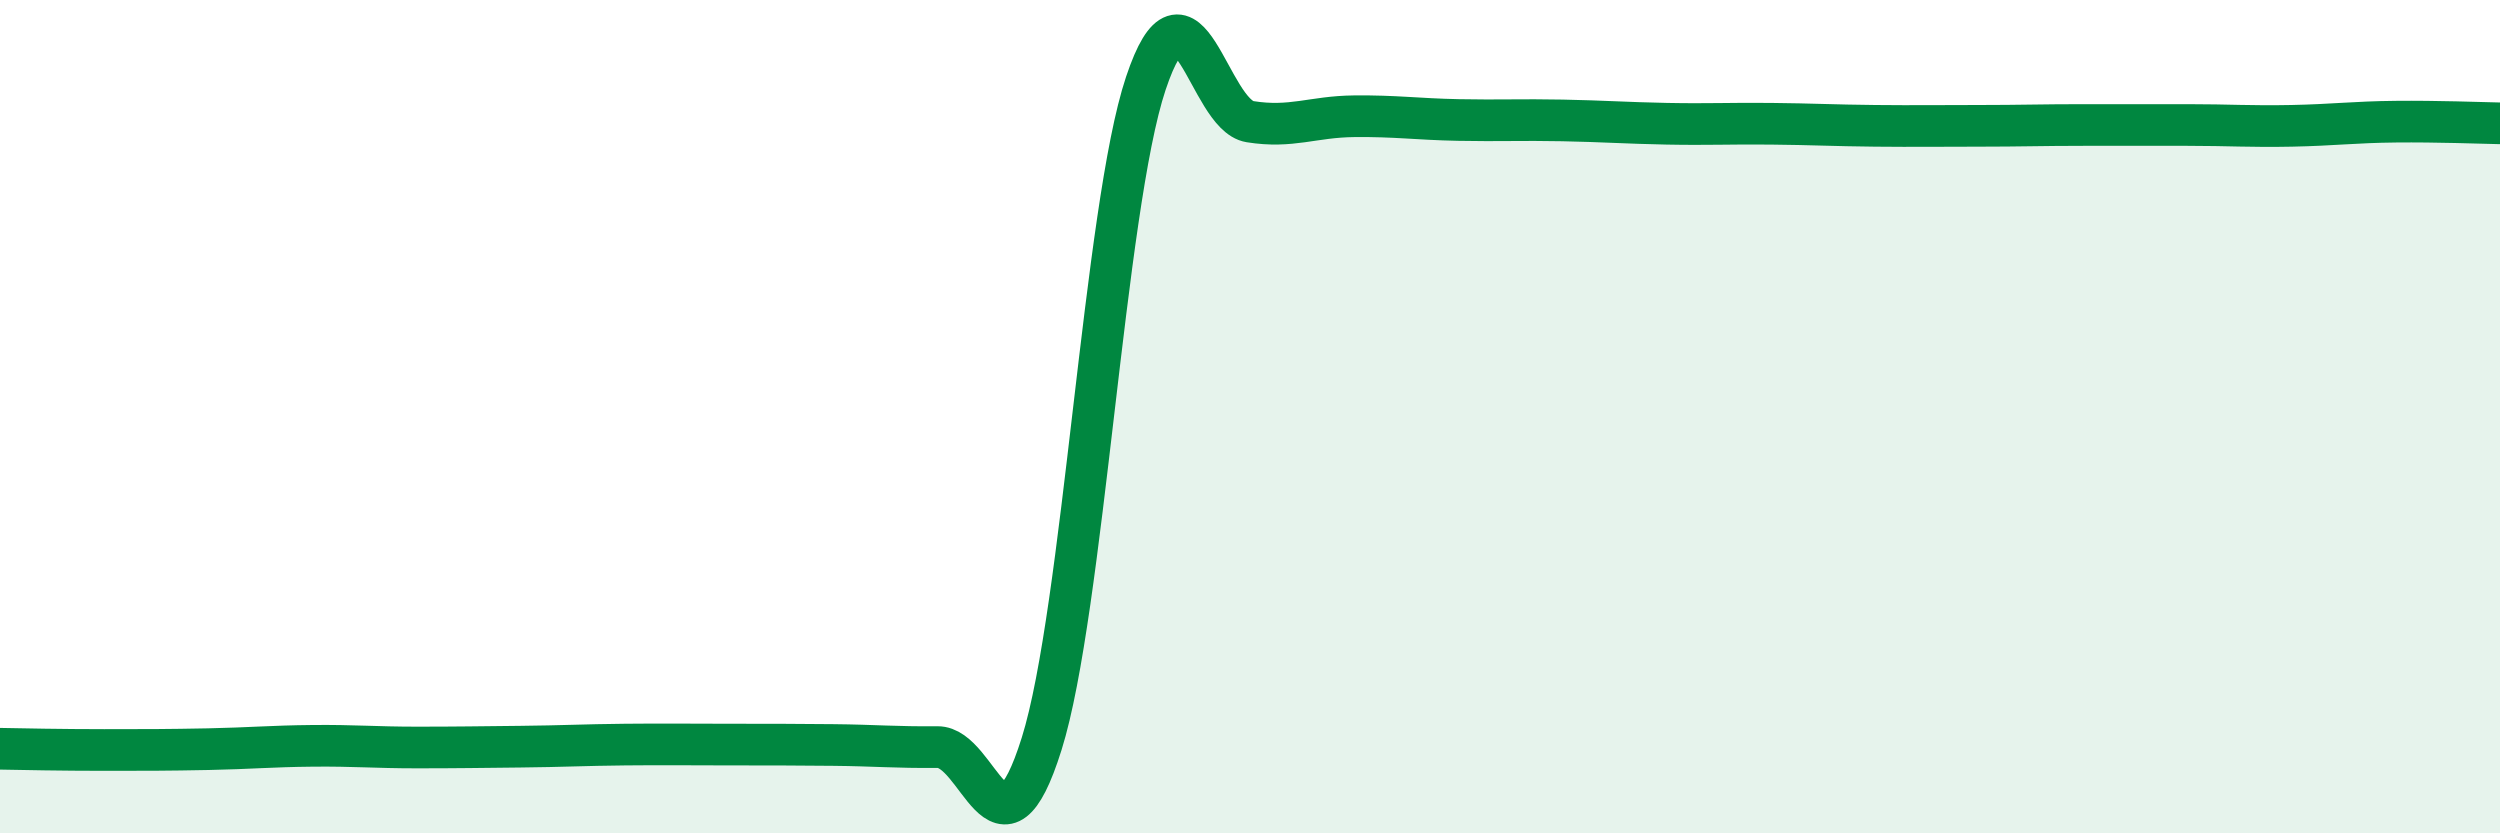 
    <svg width="60" height="20" viewBox="0 0 60 20" xmlns="http://www.w3.org/2000/svg">
      <path
        d="M 0,17.97 C 0.5,17.98 1.5,18 2.5,18 C 3.5,18 4,18 5,17.98 C 6,17.96 6.5,17.91 7.5,17.9 C 8.5,17.89 9,17.94 10,17.94 C 11,17.94 11.5,17.93 12.5,17.92 C 13.5,17.91 14,17.88 15,17.87 C 16,17.86 16.5,17.87 17.5,17.87 C 18.5,17.87 19,17.87 20,17.88 C 21,17.89 21.5,17.94 22.5,17.93 C 23.5,17.92 24,21.04 25,17.85 C 26,14.66 26.5,4.99 27.5,2 C 28.5,-0.99 29,2.76 30,2.92 C 31,3.08 31.5,2.8 32.5,2.79 C 33.5,2.78 34,2.86 35,2.88 C 36,2.9 36.5,2.87 37.5,2.89 C 38.5,2.91 39,2.95 40,2.97 C 41,2.99 41.5,2.96 42.5,2.97 C 43.5,2.98 44,3.01 45,3.02 C 46,3.03 46.5,3.02 47.5,3.02 C 48.5,3.02 49,3 50,3 C 51,3 51.5,3 52.5,3 C 53.5,3 54,3.04 55,3.02 C 56,3 56.5,2.93 57.5,2.92 C 58.5,2.91 59.5,2.95 60,2.96L60 20L0 20Z"
        fill="#008740"
        opacity="0.1"
        stroke-linecap="round"
        stroke-linejoin="round"
      />
      <path
        d="M 0,17.97 C 0.5,17.98 1.5,18 2.5,18 C 3.5,18 4,18 5,17.98 C 6,17.96 6.5,17.91 7.5,17.9 C 8.5,17.89 9,17.94 10,17.94 C 11,17.94 11.5,17.93 12.5,17.92 C 13.5,17.91 14,17.88 15,17.87 C 16,17.86 16.5,17.87 17.5,17.87 C 18.5,17.87 19,17.87 20,17.88 C 21,17.89 21.5,17.94 22.5,17.93 C 23.5,17.92 24,21.04 25,17.85 C 26,14.66 26.5,4.99 27.5,2 C 28.5,-0.99 29,2.76 30,2.92 C 31,3.08 31.5,2.8 32.5,2.79 C 33.5,2.78 34,2.86 35,2.88 C 36,2.9 36.5,2.87 37.5,2.89 C 38.5,2.91 39,2.95 40,2.97 C 41,2.99 41.5,2.96 42.5,2.97 C 43.5,2.98 44,3.01 45,3.02 C 46,3.03 46.5,3.02 47.5,3.02 C 48.5,3.02 49,3 50,3 C 51,3 51.5,3 52.5,3 C 53.5,3 54,3.04 55,3.02 C 56,3 56.5,2.93 57.5,2.92 C 58.5,2.91 59.5,2.95 60,2.96"
        stroke="#008740"
        stroke-width="1"
        fill="none"
        stroke-linecap="round"
        stroke-linejoin="round"
      />
    </svg>
  